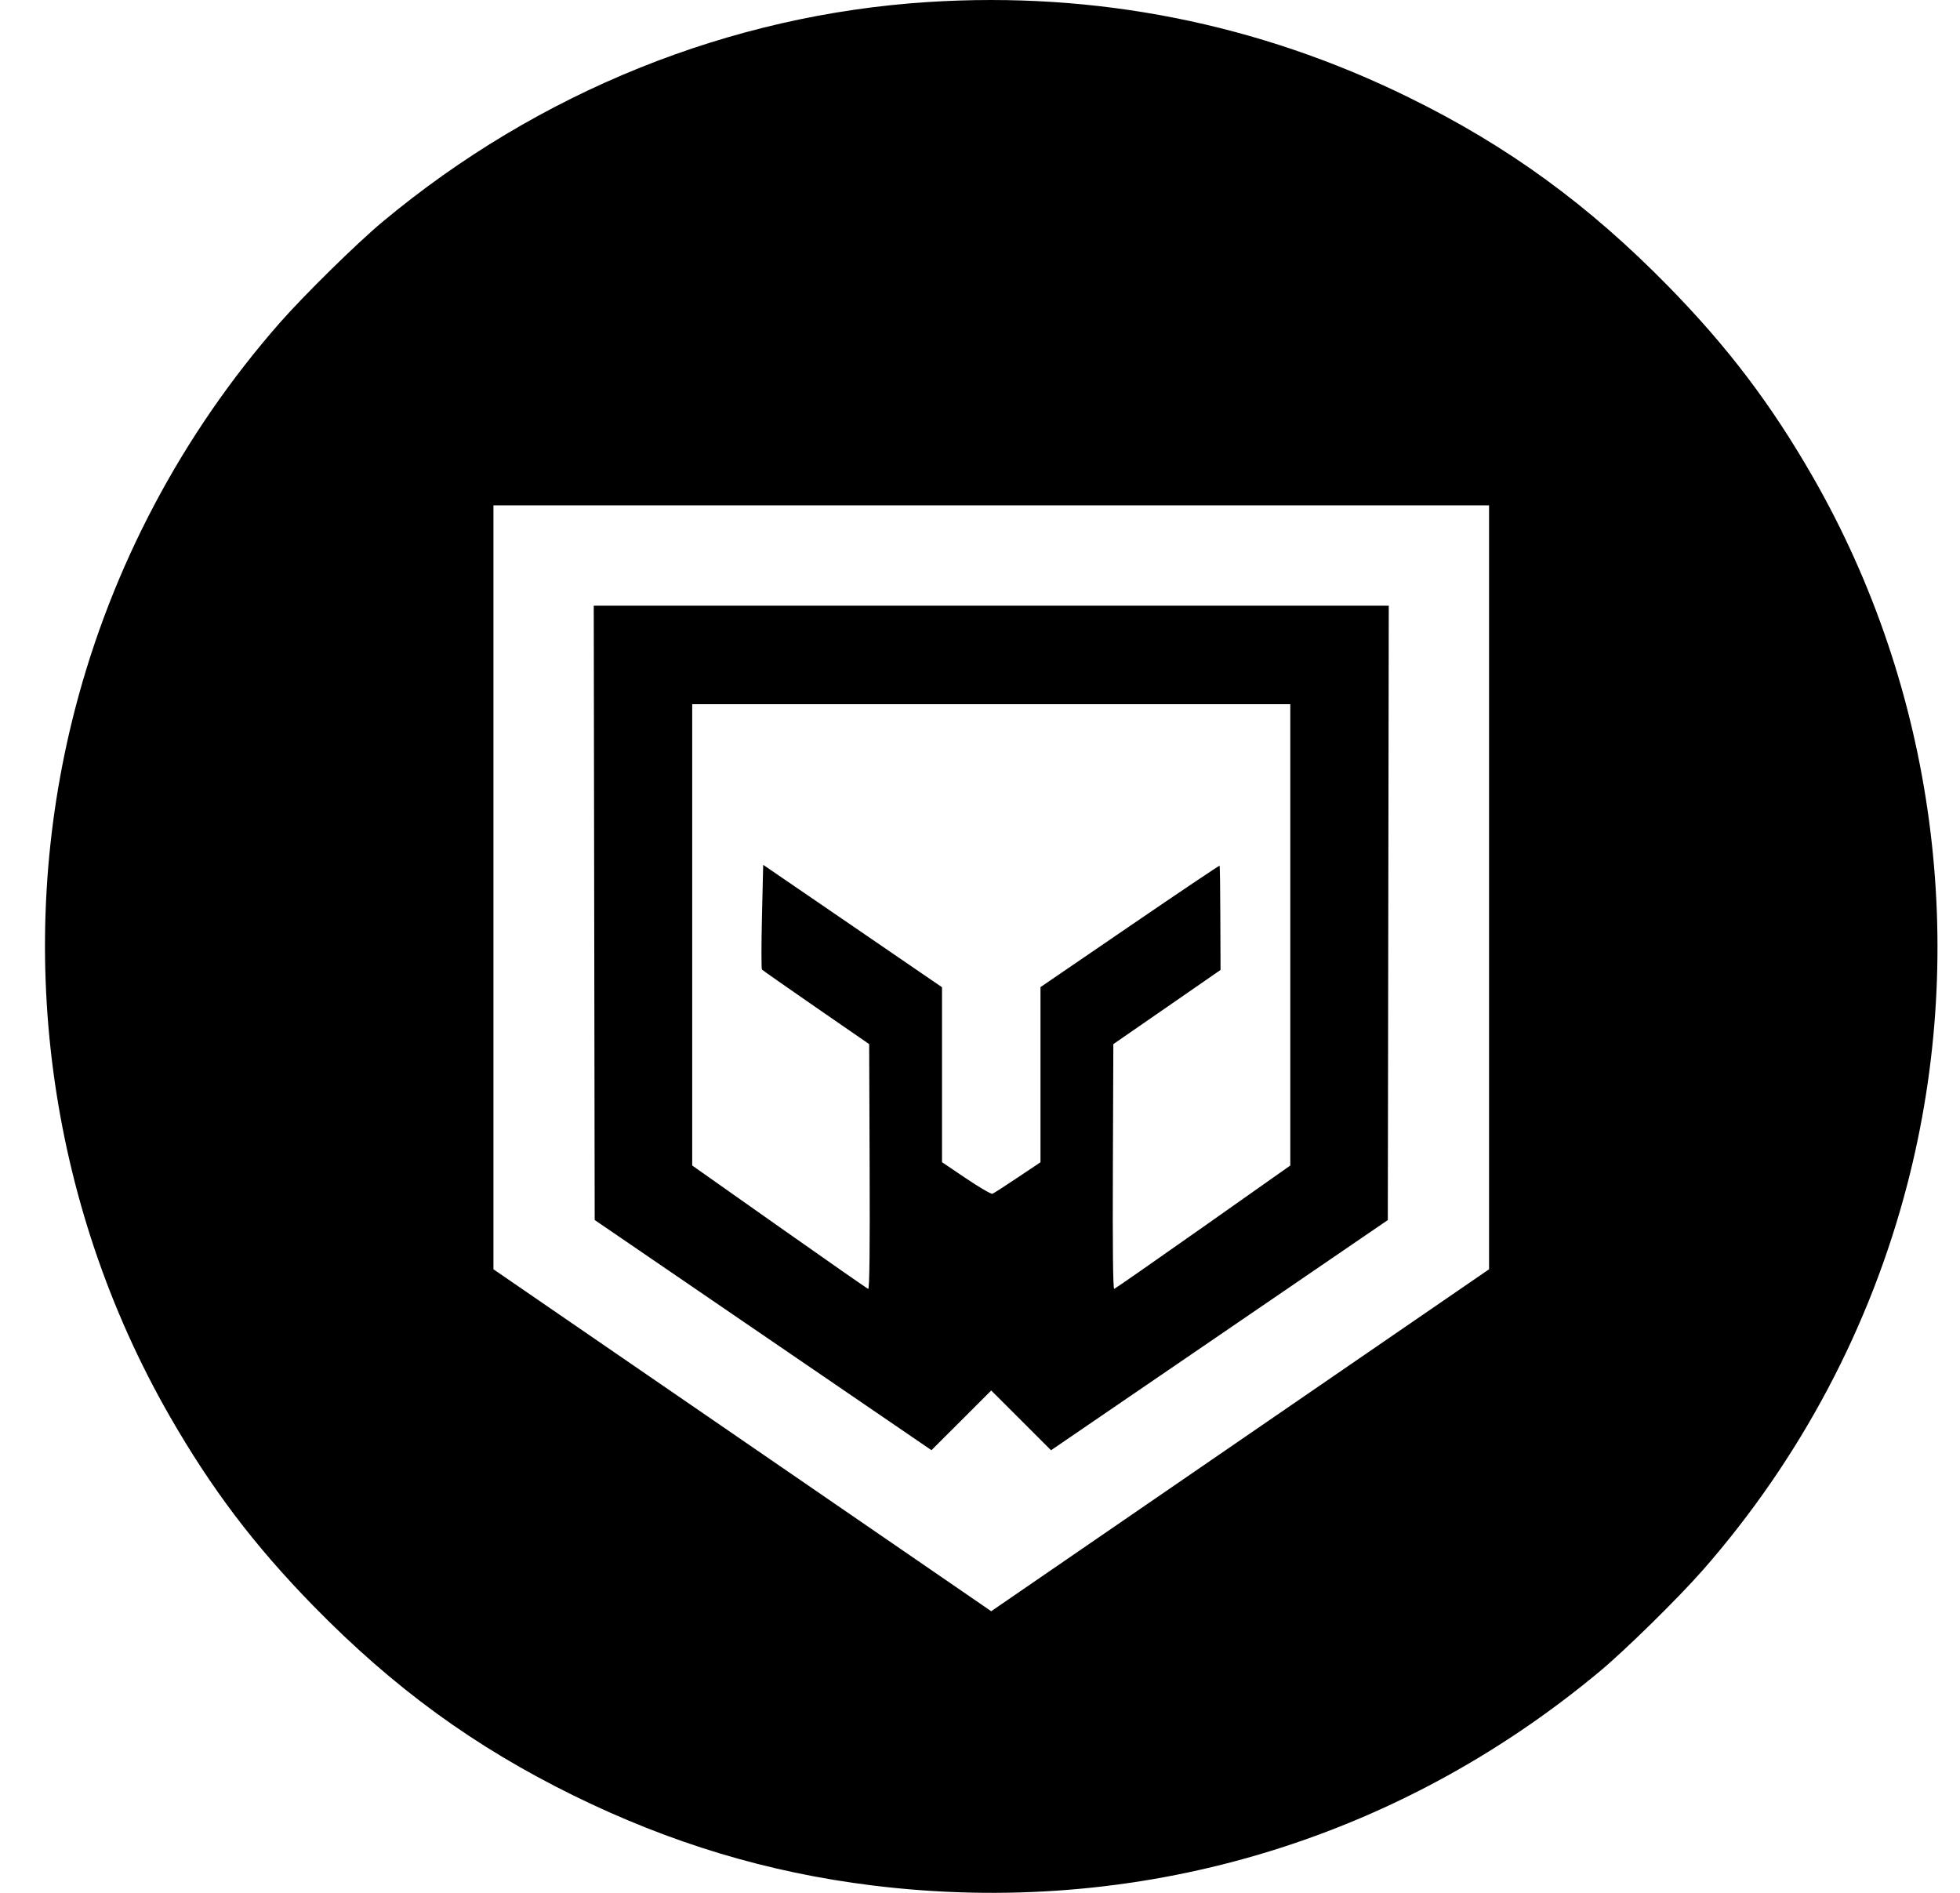 <svg viewBox="0 0 29 28" fill="none" xmlns="http://www.w3.org/2000/svg">
  <path
    fill-rule="evenodd"
    clip-rule="evenodd"
    d="M13.732 0.03C10.801 0.217 7.969 1.357 5.663 3.279C5.283 3.595 4.502 4.363 4.139 4.776C2.696 6.421 1.658 8.378 1.111 10.487C0.197 14.012 0.703 17.798 2.509 20.945C3.127 22.022 3.763 22.862 4.64 23.759C5.827 24.972 7.019 25.84 8.491 26.563C9.925 27.267 11.361 27.699 12.902 27.89C16.818 28.374 20.637 27.251 23.67 24.724C24.05 24.408 24.831 23.64 25.194 23.227C26.637 21.582 27.675 19.625 28.221 17.516C29.136 13.991 28.63 10.205 26.824 7.057C26.206 5.981 25.57 5.141 24.693 4.244C23.506 3.031 22.314 2.162 20.842 1.44C18.617 0.347 16.218 -0.129 13.732 0.03ZM22.032 13.126V18.776L18.349 21.305L14.666 23.834L10.984 21.305L7.301 18.776V13.126V7.476H14.666H22.032V13.126ZM8.792 13.504L8.799 18.047L11.291 19.75L13.782 21.452L14.224 21.011L14.666 20.569L15.109 21.011L15.551 21.453L18.042 19.751L20.534 18.048L20.541 13.504L20.548 8.96H14.666H8.785L8.792 13.504ZM19.091 13.829V17.241L17.803 18.149C17.094 18.648 16.502 19.061 16.486 19.066C16.468 19.072 16.461 18.459 16.466 17.26L16.473 15.445L17.266 14.897L18.059 14.348L18.056 13.581C18.055 13.159 18.05 12.81 18.045 12.806C18.04 12.801 17.442 13.203 16.715 13.7L15.395 14.602V15.898V17.193L15.057 17.419C14.872 17.543 14.704 17.651 14.684 17.659C14.665 17.666 14.489 17.564 14.294 17.432L13.938 17.192L13.938 15.898L13.938 14.604L12.615 13.698L11.292 12.793L11.274 13.559C11.264 13.979 11.264 14.332 11.274 14.343C11.284 14.354 11.645 14.606 12.076 14.904L12.86 15.445L12.867 17.26C12.872 18.482 12.865 19.072 12.846 19.066C12.83 19.061 12.238 18.648 11.53 18.149L10.242 17.241V13.829V10.417H14.666H19.091V13.829Z"
    fill="currentcolor"
  />
</svg>
